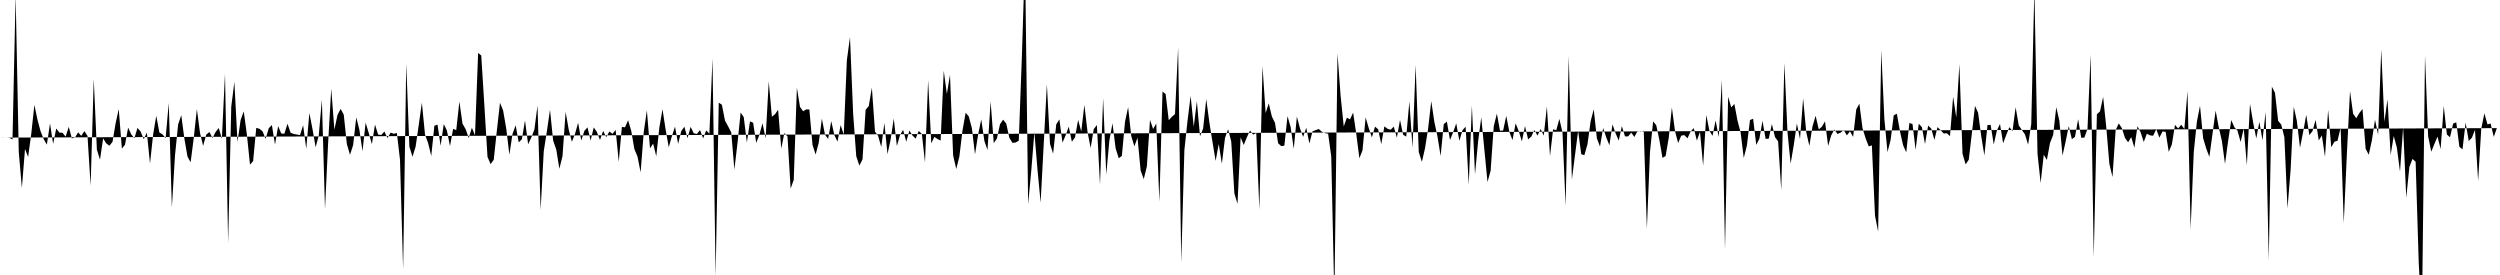 <svg viewBox="0 0 200 22" >
<polyline points="0,11.01 0.25,11 0.50,11.01 0.75,11.02 1,11.16 1.25,-0.39 1.50,12.14 1.75,15.04 2,11.92 2.25,12.55 2.50,10.71 2.75,8.39 3,9.58 3.25,10.52 3.50,11.14 3.75,11.57 4,9.87 4.25,11.51 4.50,10.28 4.75,10.61 5,10.62 5.25,10.93 5.50,10.15 5.75,11.07 6,11 6.25,10.59 6.50,10.87 6.75,10.49 7,10.87 7.25,14.85 7.50,6.31 7.75,11.97 8,12.77 8.25,11.07 8.50,11.47 8.75,11.66 9,11.35 9.25,9.86 9.50,8.73 9.75,11.89 10,11.58 10.25,10.21 10.50,10.75 10.75,11.06 11,10.23 11.25,10.53 11.50,11.13 11.75,10.61 12,13.09 12.25,10.77 12.50,9.26 12.75,10.60 13,10.75 13.25,11.05 13.50,8.24 13.75,16.60 14,12.43 14.25,9.96 14.50,9.21 14.75,11.09 15,12.53 15.25,12.98 15.50,11.04 15.75,8.73 16,10.63 16.25,11.67 16.50,10.77 16.75,10.56 17,11.04 17.25,10.56 17.50,10.24 17.75,11.10 18,5.90 18.25,19.43 18.50,8.54 18.75,6.55 19,11.36 19.25,9.60 19.50,8.91 19.75,10.76 20,13.17 20.25,12.89 20.50,10.23 20.75,10.30 21,10.50 21.25,11.10 21.50,10.26 21.75,10 22,11.57 22.25,10.09 22.50,10.68 22.75,10.70 23,9.90 23.25,10.62 23.50,10.72 23.75,10.76 24,10.81 24.25,10.02 24.50,11.90 24.75,9.04 25,10.33 25.25,11.78 25.50,10.85 25.75,7.97 26,16.74 26.25,11.43 26.50,7.09 26.75,10.38 27,9.19 27.25,8.71 27.50,9.17 27.75,11.53 28,12.38 28.25,11.61 28.50,9.39 28.75,10.38 29,12.09 29.25,9.81 29.50,10.64 29.75,11.53 30,9.97 30.25,10.76 30.50,10.80 30.75,10.52 31,11.04 31.25,10.61 31.50,10.70 31.75,10.64 32,12.78 32.25,21.55 32.50,5.09 32.75,11.73 33,12.54 33.25,11.73 33.50,9.99 33.75,8.21 34,10.76 34.25,11.45 34.50,12.48 34.75,10.06 35,9.97 35.25,11.66 35.50,9.93 35.75,10.43 36,11.69 36.25,10.31 36.50,10.41 36.75,8.12 37,9.89 37.25,10.33 37.50,11.04 37.75,10.22 38,10.82 38.25,4.23 38.50,4.44 38.75,8.44 39,12.55 39.25,13.13 39.50,12.78 39.75,10.43 40,8.22 40.25,8.84 40.50,10.29 40.75,12.38 41,10.72 41.25,10.02 41.50,11.39 41.75,11.14 42,9.64 42.25,11.54 42.50,11.01 42.75,10.37 43,8.45 43.25,16.80 43.50,12.10 43.75,10.51 44,8.78 44.25,11.24 44.50,11.96 44.75,13.50 45,12.49 45.25,8.95 45.50,10.38 45.75,11.34 46,10.72 46.25,9.82 46.50,11.24 46.75,10.47 47,10.19 47.25,11.25 47.50,10.19 47.75,10.56 48,11.20 48.25,10.47 48.50,10.97 48.75,10.52 49,10.71 49.25,10.39 49.50,12.95 49.75,10.16 50,10.18 50.25,9.62 50.50,10.47 50.75,11.93 51,12.52 51.25,13.79 51.50,10.56 51.75,8.83 52,11.87 52.25,11.49 52.50,12.50 52.75,10.19 53,8.74 53.25,10.37 53.50,11.78 53.75,10.90 54,10.13 54.25,11.51 54.50,10.49 54.75,10.14 55,11.05 55.25,10.15 55.50,10.66 55.75,10.72 56,10.40 56.25,11.07 56.50,10.43 56.75,10.70 57,4.68 57.25,22.12 57.50,8.21 57.75,8.38 58,9.65 58.25,10.11 58.50,10.59 58.75,13.57 59,11.44 59.25,9 59.50,9.37 59.75,11.40 60,9.71 60.25,9.82 60.50,11.43 60.75,10.79 61,9.86 61.25,11.07 61.50,6.51 61.75,9.34 62,9.14 62.25,8.78 62.50,11.89 62.75,10.64 63,10.92 63.25,15.09 63.50,14.39 63.75,7.01 64,8.55 64.25,8.90 64.50,8.75 64.75,8.76 65,11.59 65.25,12.36 65.50,11.42 65.75,9.49 66,10.78 66.25,11.11 66.50,9.69 66.75,10.81 67,11.33 67.25,10.01 67.50,10.77 67.75,4.81 68,2.97 68.25,9.07 68.50,12.50 68.75,13.25 69,12.75 69.25,8.78 69.50,8.49 69.75,7.01 70,10.53 70.25,10.87 70.50,11.76 70.75,9.84 71,12.33 71.25,11.16 71.50,9.48 71.75,11.68 72,10.81 72.25,10.39 72.50,11.34 72.75,10.44 73,10.84 73.25,11.09 73.50,10.48 73.75,10.72 74,12.99 74.25,6.42 74.50,11.47 74.75,10.95 75,11.12 75.25,11.25 75.50,5.66 75.75,7.52 76,5.99 76.25,12.43 76.50,13.52 76.75,12.52 77,10.44 77.25,9.02 77.50,9.31 77.75,10.25 78,12.35 78.25,10.77 78.50,9.55 78.75,11.27 79,12 79.25,8.11 79.50,11.45 79.75,11.09 80,9.94 80.25,9.57 80.50,9.89 80.75,11.03 81,11.43 81.25,11.40 81.50,11.26 81.75,4.55 82,-3.48 82.25,16.34 82.50,13.68 82.75,10.57 83,13.58 83.25,16.21 83.50,11.48 83.75,6.74 84,11.51 84.25,12.29 84.50,9.95 84.75,9.55 85,11.41 85.25,10.83 85.50,10.13 85.75,11.34 86,10.99 86.25,9.59 86.50,10.52 86.75,8.39 87,10.53 87.25,11.84 87.50,10.33 87.75,10 88,14.77 88.25,7.85 88.50,13.97 88.75,11.23 89,9.86 89.25,11.87 89.50,12.66 89.75,12.47 90,9.75 90.25,8.57 90.50,10.88 90.75,11.71 91,11.01 91.25,13.64 91.50,14.33 91.75,13.31 92,9.59 92.25,10.32 92.50,9.88 92.75,16.15 93,7.33 93.25,7.52 93.50,9.62 93.75,9.34 94,9.13 94.25,3.80 94.50,21.01 94.75,12.01 95,9.68 95.25,7.67 95.50,10.14 95.75,8.10 96,10.90 96.25,10.28 96.50,7.93 96.75,9.80 97,11.36 97.25,12.87 97.50,11.52 97.75,13.10 98,11.03 98.25,10.34 98.50,11.33 98.75,15.47 99,16.31 99.25,10.99 99.50,11.60 99.75,10.98 100,10.44 100.25,10.77 100.50,10.64 100.75,16.78 101,5.29 101.25,9.05 101.50,8.27 101.75,9.32 102,9.83 102.25,11.46 102.50,11.69 102.75,11.65 103,9.29 103.25,10.16 103.50,11.91 103.75,9.33 104,10.27 104.25,10.95 104.50,10.22 104.75,11.48 105,10.51 105.25,10.41 105.50,10.32 105.75,10.54 106,10.65 106.25,10.70 106.50,12.51 106.75,23.93 107,4.27 107.25,7.68 107.50,10.12 107.75,9.41 108,9.55 108.25,9.01 108.50,10.70 108.75,12.66 109,12.03 109.25,9.39 109.50,10.25 109.75,10.99 110,10.13 110.25,10.34 110.50,11.53 110.75,10.11 111,10.30 111.25,10.38 111.50,10.13 111.75,11.02 112,9.60 112.25,10.78 112.50,10.93 112.75,8.11 113,11.82 113.25,5.20 113.50,12.16 113.75,12.95 114,11.87 114.25,10.28 114.50,8.09 114.75,9.76 115,10.93 115.25,12.48 115.50,9.93 115.75,9.73 116,11.20 116.25,10.58 116.50,9.87 116.75,11.27 117,10.41 117.25,10.14 117.50,14.79 117.75,8.45 118,13.95 118.25,11.30 118.50,9.39 118.75,11.98 119,14.56 119.25,13.66 119.50,10.10 119.75,9.09 120,10.46 120.25,10.44 120.50,9.27 120.75,10.55 121,11.21 121.25,9.87 121.50,10.49 121.75,11.31 122,10.09 122.25,11.15 122.50,10.93 122.75,10.40 123,10.85 123.25,10.32 123.50,10.85 123.75,8.52 124,12.49 124.25,10.34 124.50,10.42 124.75,9.51 125,10.61 125.25,16.48 125.50,4.47 125.75,14.36 126,12.41 126.25,10.46 126.50,12.34 126.75,12.41 127,11.53 127.25,9.70 127.50,8.75 127.75,11.07 128,11.72 128.25,10.24 128.50,10.99 128.75,11.62 129,9.95 129.25,10.67 129.50,11.24 129.75,10.09 130,10.91 130.25,10.91 130.50,10.61 130.75,10.96 131,10.48 131.25,10.54 131.50,10.46 131.75,18.30 132,12.15 132.25,9.71 132.50,10.02 132.75,11.20 133,12.63 133.25,12.48 133.50,11.02 133.75,8.60 134,10.48 134.25,11.44 134.50,10.85 134.75,10.81 135,11.06 135.25,10.52 135.50,10.25 135.75,11.25 136,10.55 136.25,13.26 136.50,9.20 136.75,10.44 137,10.87 137.25,9.64 137.50,10.97 137.75,6.40 138,19.97 138.25,7.74 138.50,8.59 138.75,8.32 139,9.65 139.25,10.60 139.50,12.64 139.75,11.65 140,9.60 140.25,9.50 140.50,11.59 140.75,11.10 141,9.67 141.25,11.11 141.50,11.09 141.75,9.92 142,10.97 142.25,11.31 142.50,15.20 142.75,5.03 143,10.60 143.25,13.09 143.50,11.62 143.75,9.88 144,11.12 144.25,7.87 144.50,10.58 144.75,11.67 145,10.11 145.25,9.26 145.50,10.35 145.75,10.14 146,9.71 146.25,11.67 146.50,10.82 146.75,10.36 147,10.72 147.25,10.61 147.50,10.40 147.75,10.83 148,10.50 148.25,10.95 148.50,8.76 148.75,8.29 149,10.25 149.25,11.07 149.50,11.71 149.75,11.63 150,17.25 150.25,18.53 150.50,4.01 150.75,9.53 151,12.17 151.25,11.19 151.50,9.22 151.75,9.10 152,10.52 152.25,11.62 152.50,12.19 152.75,9.84 153,9.92 153.25,11.99 153.50,9.90 153.75,10.17 154,11.52 154.25,10.05 154.50,10.29 154.75,11.19 155,10.17 155.25,10.42 155.50,10.68 155.75,10.66 156,10.89 156.25,7.73 156.50,9.40 156.75,5.14 157,12.29 157.25,13.15 157.50,12.78 157.75,10.66 158,8.47 158.25,9.03 158.50,10.90 158.75,12.44 159,10 159.25,9.99 159.50,11.56 159.75,10.44 160,9.92 160.25,11.46 160.50,10.80 160.75,10.17 161,10.49 161.25,8.58 161.50,10.03 161.75,10.40 162,10.76 162.25,11.57 162.50,9.93 162.75,-0.94 163,12.29 163.25,14.64 163.50,12.38 163.75,12.80 164,11.44 164.25,10.80 164.50,8.57 164.75,9.67 165,12.44 165.25,11.33 165.50,10.09 165.75,11.13 166,10.95 166.25,9.54 166.50,11.02 166.75,11.01 167,10.30 167.25,4.36 167.50,20.61 167.75,9.14 168,8.91 168.25,7.75 168.50,10.16 168.75,13.11 169,14.16 169.25,10.42 169.50,9.87 169.75,10.25 170,11.04 170.25,11.38 170.50,10.97 170.75,11.82 171,10.10 171.25,10.58 171.50,11.36 171.75,10.70 172,10.83 172.25,10.86 172.50,10.33 172.75,11.01 173,10.52 173.25,10.54 173.50,12.15 173.75,11.55 174,9.99 174.25,10.28 174.50,9.98 174.75,10.32 175,7.28 175.25,18.34 175.50,12.18 175.75,9.74 176,8.46 176.25,11.05 176.50,11.89 176.75,12.55 177,10.70 177.25,8.85 177.50,10.18 177.75,11.27 178,13.11 178.25,11.28 178.50,9.61 178.75,10.18 179,10.45 179.25,11.36 179.50,10.28 179.75,13.21 180,8.31 180.25,9.79 180.50,11.07 180.75,9.75 181,11.23 181.25,8.95 181.50,20.82 181.75,6.93 182,7.43 182.25,9.66 182.50,9.97 182.75,10.98 183,16.67 183.25,13.58 183.50,8.54 183.75,9.68 184,11.82 184.25,10.56 184.50,9.19 184.75,10.81 185,10.49 185.25,9.59 185.50,11.23 185.75,10.84 186,12.54 186.25,8.80 186.50,11.78 186.75,11.34 187,11.26 187.25,10.21 187.50,17.85 187.75,12.31 188,7.29 188.25,9.10 188.50,9.46 188.75,9.04 189,8.72 189.25,11.90 189.50,12.38 189.75,11.23 190,9.58 190.25,10.77 190.50,3.94 190.75,9.75 191,7.95 191.25,12.40 191.50,10.88 191.75,11.81 192,13.73 192.25,10.17 192.50,15.82 192.75,13.36 193,12.71 193.25,12.94 193.50,21.06 193.75,25.67 194,4.43 194.25,10.89 194.50,12.14 194.75,11.52 195,10.93 195.25,11.92 195.50,8.48 195.75,10.76 196,10.98 196.25,9.89 196.50,9.78 196.75,11.74 197,11.95 197.25,9.81 197.50,11.28 197.75,11.02 198,10.39 198.25,14.47 198.50,10.30 198.75,9.07 199,9.95 199.25,9.88 199.50,10.95 199.75,10.25 " />
</svg>